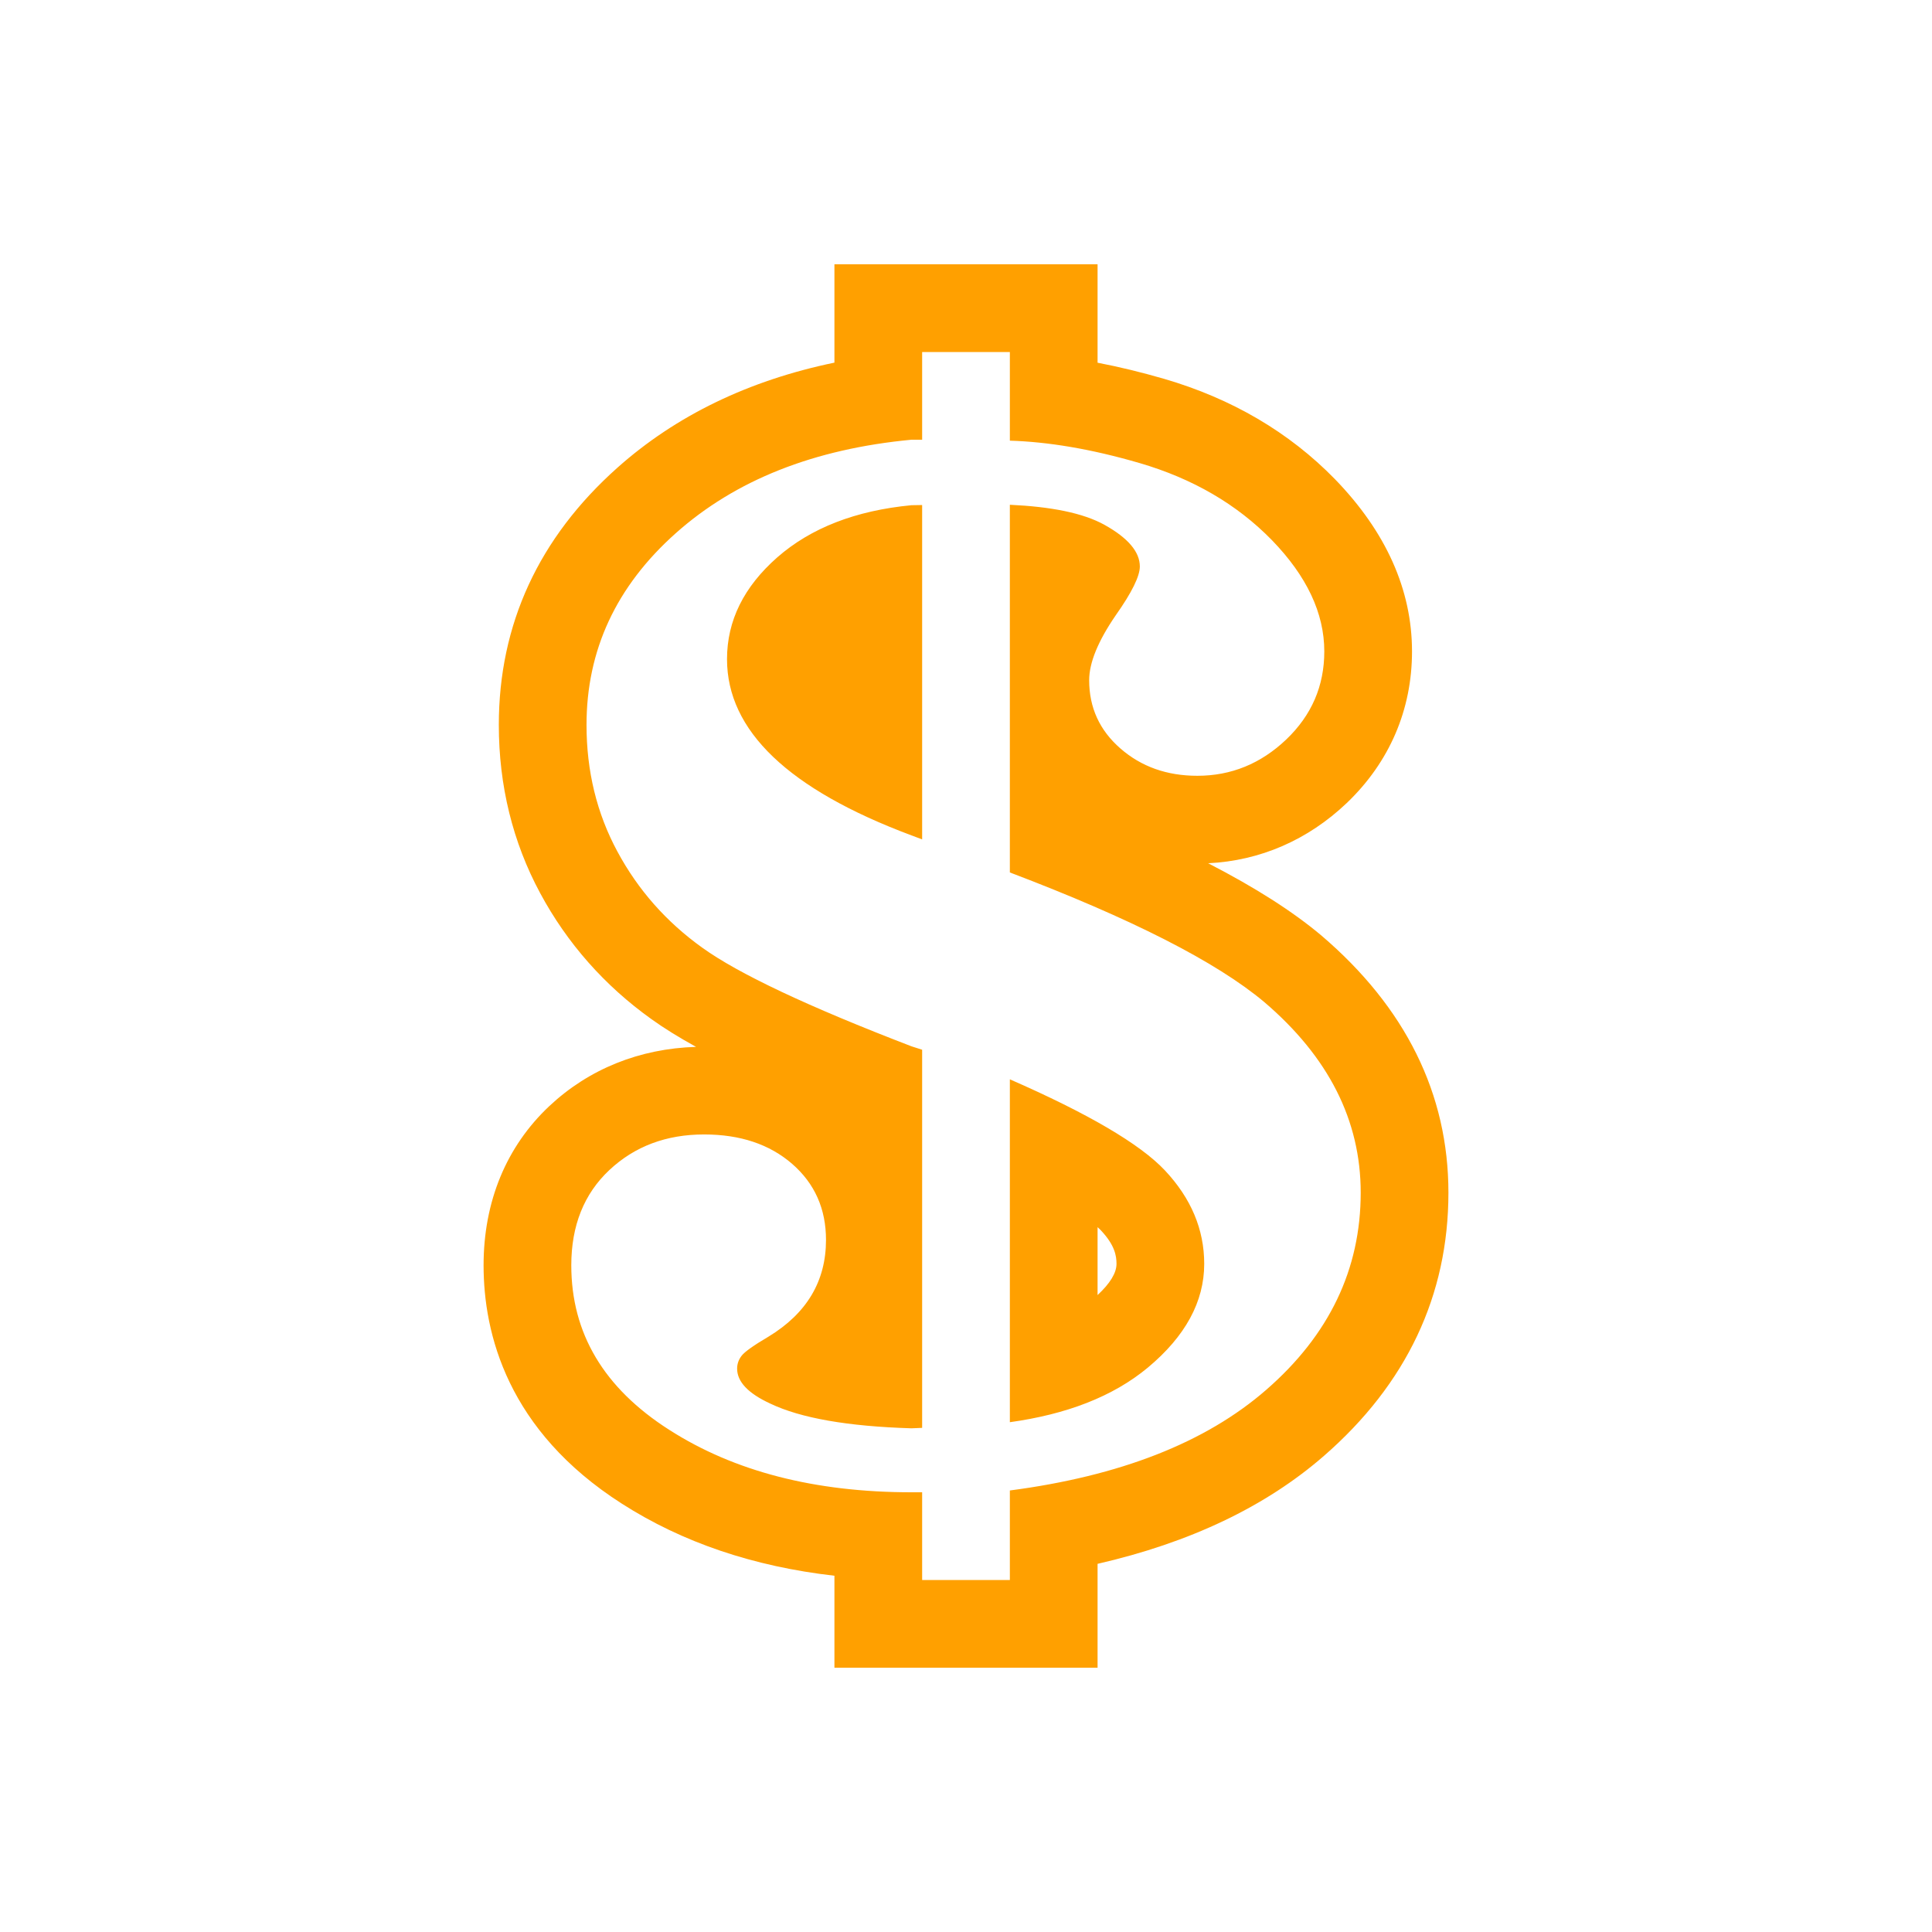<?xml version="1.0" encoding="UTF-8" standalone="no" ?>
<!DOCTYPE svg PUBLIC "-//W3C//DTD SVG 1.1//EN" "http://www.w3.org/Graphics/SVG/1.1/DTD/svg11.dtd">
<svg xmlns="http://www.w3.org/2000/svg" xmlns:xlink="http://www.w3.org/1999/xlink" version="1.1" width="400" height="400" viewBox="0 0 400 400" xml:space="preserve">
<desc>Created with Fabric.js 3.6.2</desc>
<defs>
</defs>
<g transform="matrix(2.27 0 0 2.27 200 200)" id="Layer_1"  >
<path style="stroke: none; stroke-width: 1; stroke-dasharray: none; stroke-linecap: butt; stroke-dashoffset: 0; stroke-linejoin: miter; stroke-miterlimit: 4; fill: rgb(255,160,0); fill-rule: nonzero; opacity: 1;"  transform=" translate(-64, -64)" d="M 68 8 v 8.086 c 3.445 0.105 7.352 0.738 11.82 2.039 c 4.859 1.418 8.887 3.762 12.078 7.031 c 3.18 3.277 4.781 6.66 4.781 10.152 c 0 3.145 -1.152 5.816 -3.465 8.027 c -2.32 2.211 -5.027 3.316 -8.113 3.316 c -2.777 0 -5.113 -0.828 -7.023 -2.496 c -1.898 -1.656 -2.844 -3.73 -2.844 -6.223 c 0 -1.59 0.805 -3.563 2.422 -5.918 c 1.469 -2.082 2.199 -3.566 2.199 -4.453 c 0 -1.332 -1.074 -2.598 -3.215 -3.793 c -1.973 -1.098 -4.922 -1.664 -8.641 -1.836 v 33.535 c 11.031 4.188 18.809 8.133 23.203 11.82 C 97.063 72.285 100 78.082 100 84.672 c 0 6.984 -2.867 12.977 -8.605 17.973 c -5.555 4.844 -13.387 7.879 -23.395 9.191 V 120 h -8 v -8 h -0.977 c -8.805 0 -16.172 -1.898 -22.109 -5.707 C 30.969 102.492 28 97.496 28 91.301 c 0 -3.625 1.16 -6.52 3.473 -8.691 c 2.309 -2.164 5.191 -3.246 8.637 -3.246 c 3.289 0 5.969 0.891 8.035 2.684 c 2.059 1.793 3.086 4.105 3.086 6.934 c 0 3.762 -1.75 6.699 -5.246 8.824 c -1.348 0.793 -2.156 1.371 -2.438 1.727 s -0.422 0.754 -0.422 1.191 c 0 1.195 1.004 2.254 3.016 3.184 c 2.777 1.328 7.066 2.082 12.883 2.258 L 60 106.125 V 71.637 l -0.977 -0.313 c -9.422 -3.621 -15.766 -6.613 -19.063 -8.984 c -3.297 -2.359 -5.879 -5.289 -7.758 -8.785 c -1.883 -3.492 -2.813 -7.34 -2.813 -11.543 c 0 -6.813 2.703 -12.641 8.137 -17.484 S 50.113 16.844 59.023 16 H 60 V 8 H 68 M 60 52.453 V 21.957 l -0.977 0.016 c -5.094 0.488 -9.172 2.074 -12.234 4.754 c -3.055 2.688 -4.586 5.777 -4.586 9.285 c 0 6.52 5.598 11.879 16.82 16.074 L 60 52.453 M 68 105.609 c 5.121 -0.711 9.379 -2.313 12.594 -4.988 c 3.41 -2.848 5.133 -6 5.133 -9.453 c 0 -3.141 -1.195 -5.977 -3.586 -8.527 C 79.859 80.215 75.09 77.438 68 74.336 V 105.609 M 76 0 h -8 h -8 h -8 v 8 v 0.969 c -7.824 1.621 -14.461 4.832 -19.797 9.586 c -7.176 6.398 -10.813 14.289 -10.813 23.457 c 0 5.539 1.27 10.699 3.77 15.34 c 2.453 4.563 5.867 8.434 10.145 11.492 c 1.129 0.813 2.48 1.652 4.074 2.531 c -5.16 0.16 -9.77 2.016 -13.379 5.398 c -3.926 3.688 -6 8.711 -6 14.527 c 0 6.238 2.188 15.074 12.605 21.734 c 5.512 3.535 12.016 5.738 19.395 6.578 V 120 v 8 h 8 h 8 h 8 v -8 v -1.473 c 8.426 -1.93 15.355 -5.234 20.652 -9.852 C 104.18 102.121 108 94.043 108 84.672 c 0 -9.008 -3.906 -16.902 -11.605 -23.469 c -2.602 -2.184 -6.016 -4.363 -10.309 -6.574 c 4.746 -0.23 9.098 -2.121 12.648 -5.5 c 3.891 -3.723 5.945 -8.5 5.945 -13.82 c 0 -5.617 -2.367 -10.91 -7.039 -15.723 c -4.168 -4.27 -9.402 -7.34 -15.578 -9.141 C 79.988 9.844 77.965 9.352 76 8.977 V 8 V 0 L 76 0 z M 76 94.012 V 87.82 c 0.141 0.125 0.242 0.227 0.313 0.301 c 1.246 1.328 1.414 2.285 1.414 3.047 C 77.727 91.992 77.145 92.949 76 94.012 L 76 94.012 z" stroke-linecap="round" />
</g>
</svg>